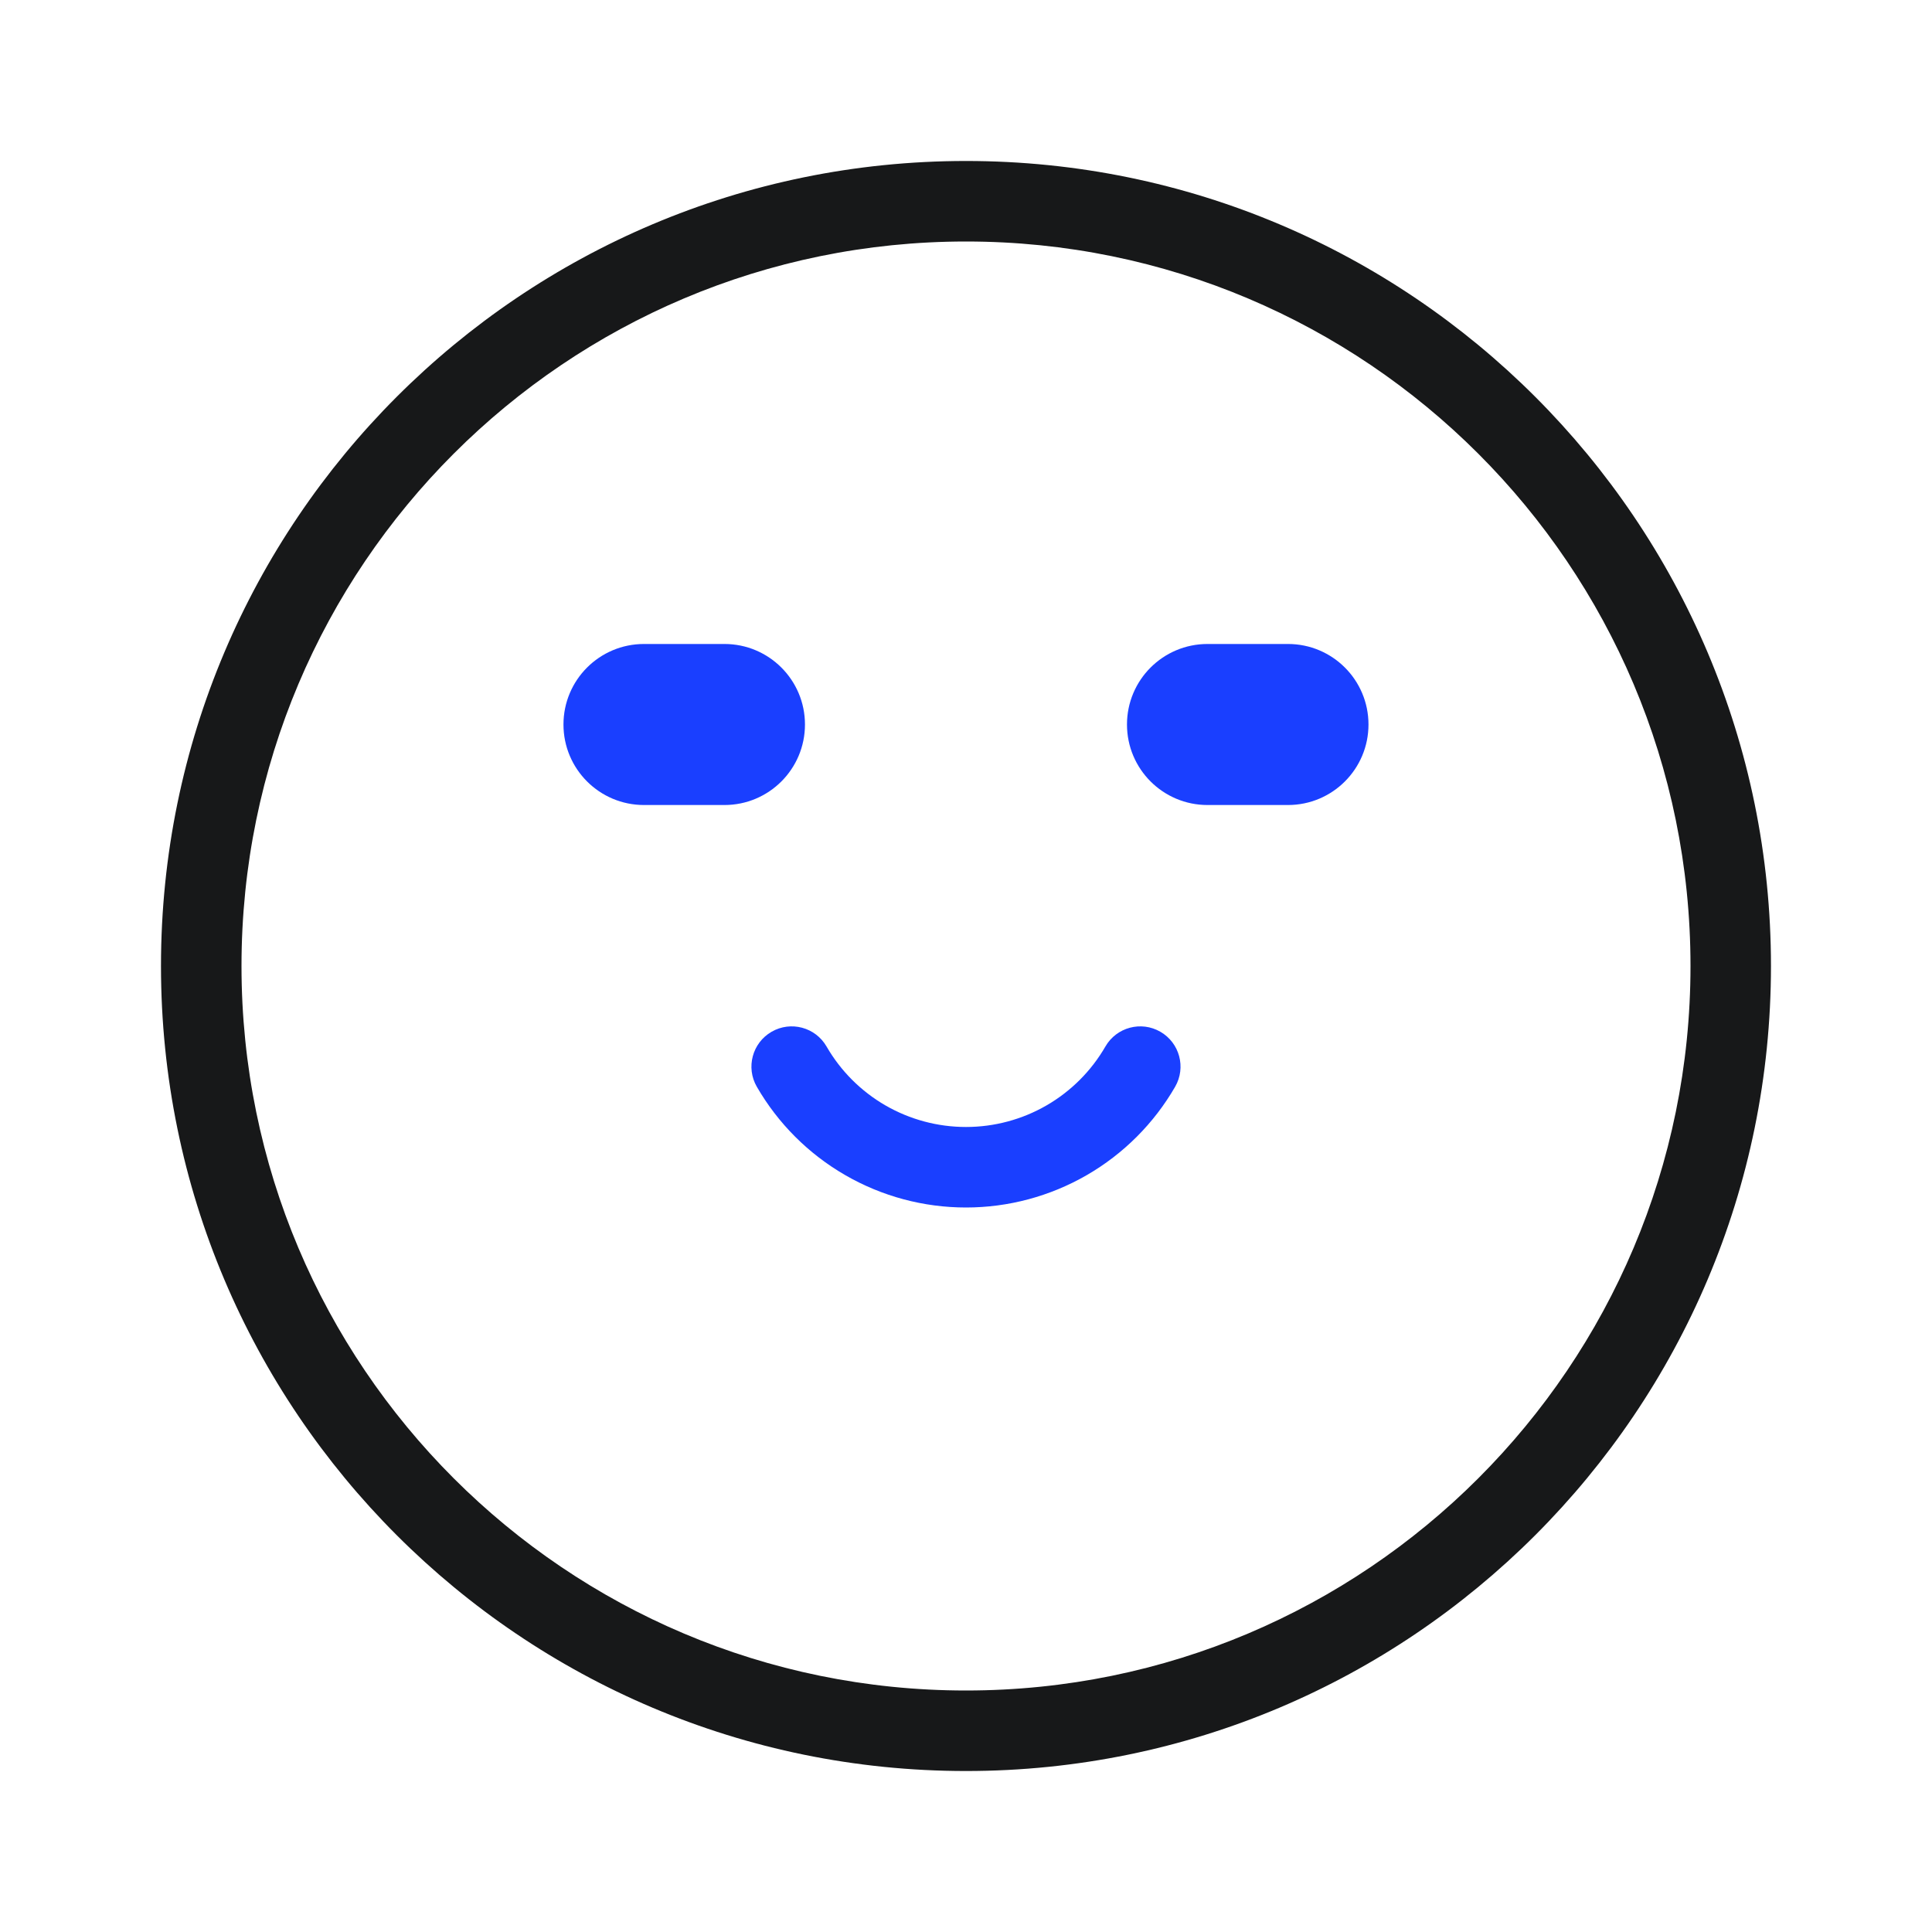 <svg width="40" height="40" viewBox="0 0 40 40" fill="none" xmlns="http://www.w3.org/2000/svg">
<path fill-rule="evenodd" clip-rule="evenodd" d="M36.666 20C36.666 29.205 29.204 36.667 20 36.667C10.795 36.667 3.333 29.205 3.333 20C3.333 10.795 10.795 3.333 20 3.333C29.204 3.333 36.666 10.795 36.666 20ZM20 35C28.284 35 35 28.284 35 20C35 11.716 28.284 5 20 5C11.715 5 5 11.716 5 20C5 28.284 11.715 35 20 35Z" fill="#171819"/>
<path fill-rule="evenodd" clip-rule="evenodd" d="M15.974 21.362C16.373 21.131 16.883 21.268 17.113 21.667C17.405 22.173 17.826 22.594 18.333 22.887C18.84 23.179 19.414 23.333 20 23.333C20.585 23.333 21.16 23.179 21.666 22.887C22.173 22.594 22.594 22.173 22.886 21.667C23.116 21.268 23.626 21.131 24.025 21.362C24.423 21.592 24.56 22.101 24.33 22.5C23.891 23.26 23.26 23.891 22.5 24.33C21.739 24.769 20.877 25 20 25C19.122 25 18.26 24.769 17.5 24.33C16.739 23.891 16.108 23.26 15.669 22.5C15.439 22.101 15.576 21.592 15.974 21.362Z" fill="#1A3FFF"/>
<path d="M11.666 15C11.666 14.079 12.412 13.333 13.333 13.333H14.999C15.92 13.333 16.666 14.079 16.666 15V15C16.666 15.921 15.92 16.667 14.999 16.667H13.333C12.412 16.667 11.666 15.921 11.666 15V15Z" fill="#1A3FFF"/>
<path d="M23.333 15C23.333 14.079 24.079 13.333 25 13.333H26.666C27.587 13.333 28.333 14.079 28.333 15V15C28.333 15.921 27.587 16.667 26.666 16.667H25C24.079 16.667 23.333 15.921 23.333 15V15Z" fill="#1A3FFF"/>
</svg>
